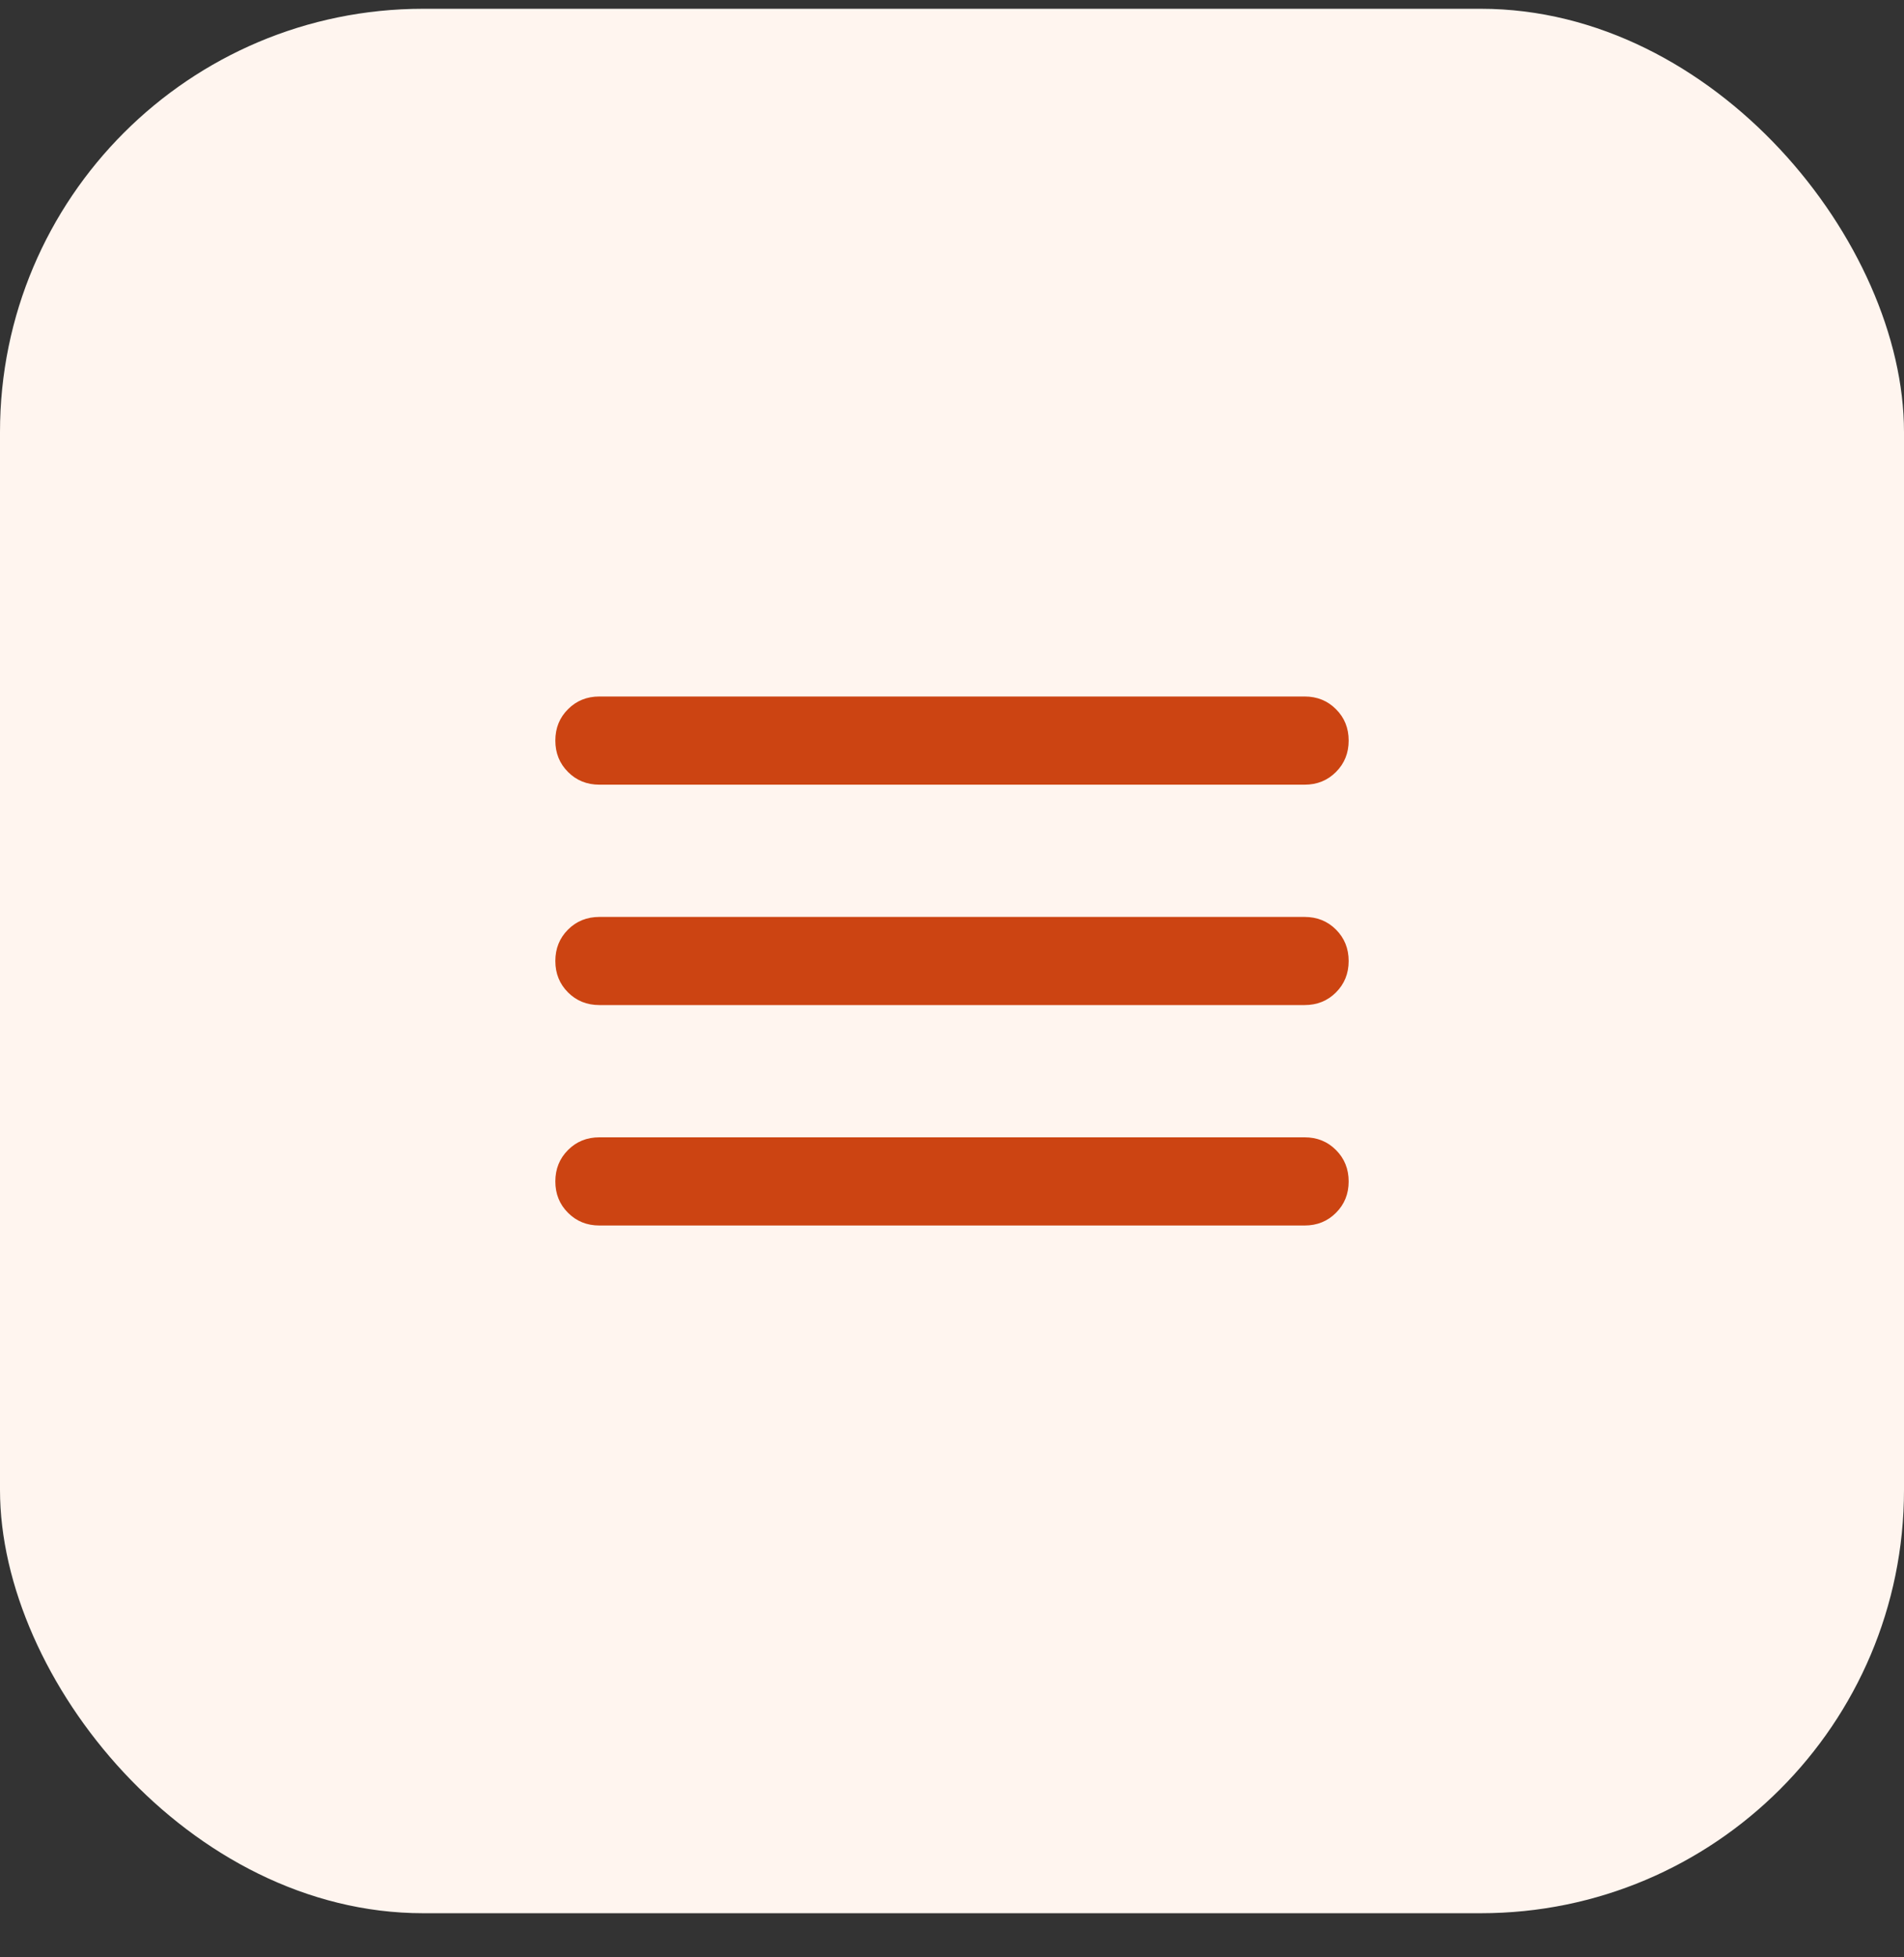 <svg width="36" height="37" viewBox="0 0 36 37" fill="none" xmlns="http://www.w3.org/2000/svg">
<rect x="0" y="0" width="36" height="37" fill="#333333" stroke="none"/>
<rect y="0.166" width="36" height="36" rx="8" fill="#FFF5EF"/>
<mask id="mask0_8140_35885" style="mask-type:alpha" maskUnits="userSpaceOnUse" x="8" y="8" width="20" height="21">
<rect x="8" y="8.166" width="20" height="20" fill="#D9D9D9"/>
</mask>
<g mask="url(#mask0_8140_35885)">
<path d="M11.333 23.166C11.097 23.166 10.899 23.086 10.74 22.926C10.58 22.767 10.5 22.569 10.5 22.333C10.5 22.097 10.58 21.899 10.74 21.739C10.899 21.579 11.097 21.499 11.333 21.499H24.667C24.903 21.499 25.101 21.579 25.26 21.739C25.42 21.899 25.5 22.097 25.5 22.333C25.5 22.569 25.42 22.767 25.26 22.926C25.101 23.086 24.903 23.166 24.667 23.166H11.333ZM11.333 18.999C11.097 18.999 10.899 18.919 10.74 18.76C10.58 18.6 10.5 18.402 10.5 18.166C10.5 17.93 10.58 17.732 10.74 17.572C10.899 17.413 11.097 17.333 11.333 17.333H24.667C24.903 17.333 25.101 17.413 25.26 17.572C25.42 17.732 25.5 17.93 25.5 18.166C25.5 18.402 25.42 18.6 25.26 18.76C25.101 18.919 24.903 18.999 24.667 18.999H11.333ZM11.333 14.833C11.097 14.833 10.899 14.753 10.74 14.593C10.58 14.433 10.5 14.236 10.5 13.999C10.5 13.763 10.58 13.565 10.74 13.406C10.899 13.246 11.097 13.166 11.333 13.166H24.667C24.903 13.166 25.101 13.246 25.26 13.406C25.42 13.565 25.5 13.763 25.5 13.999C25.5 14.236 25.42 14.433 25.26 14.593C25.101 14.753 24.903 14.833 24.667 14.833H11.333Z" fill="#CC4412"/>
</g>
</svg>
